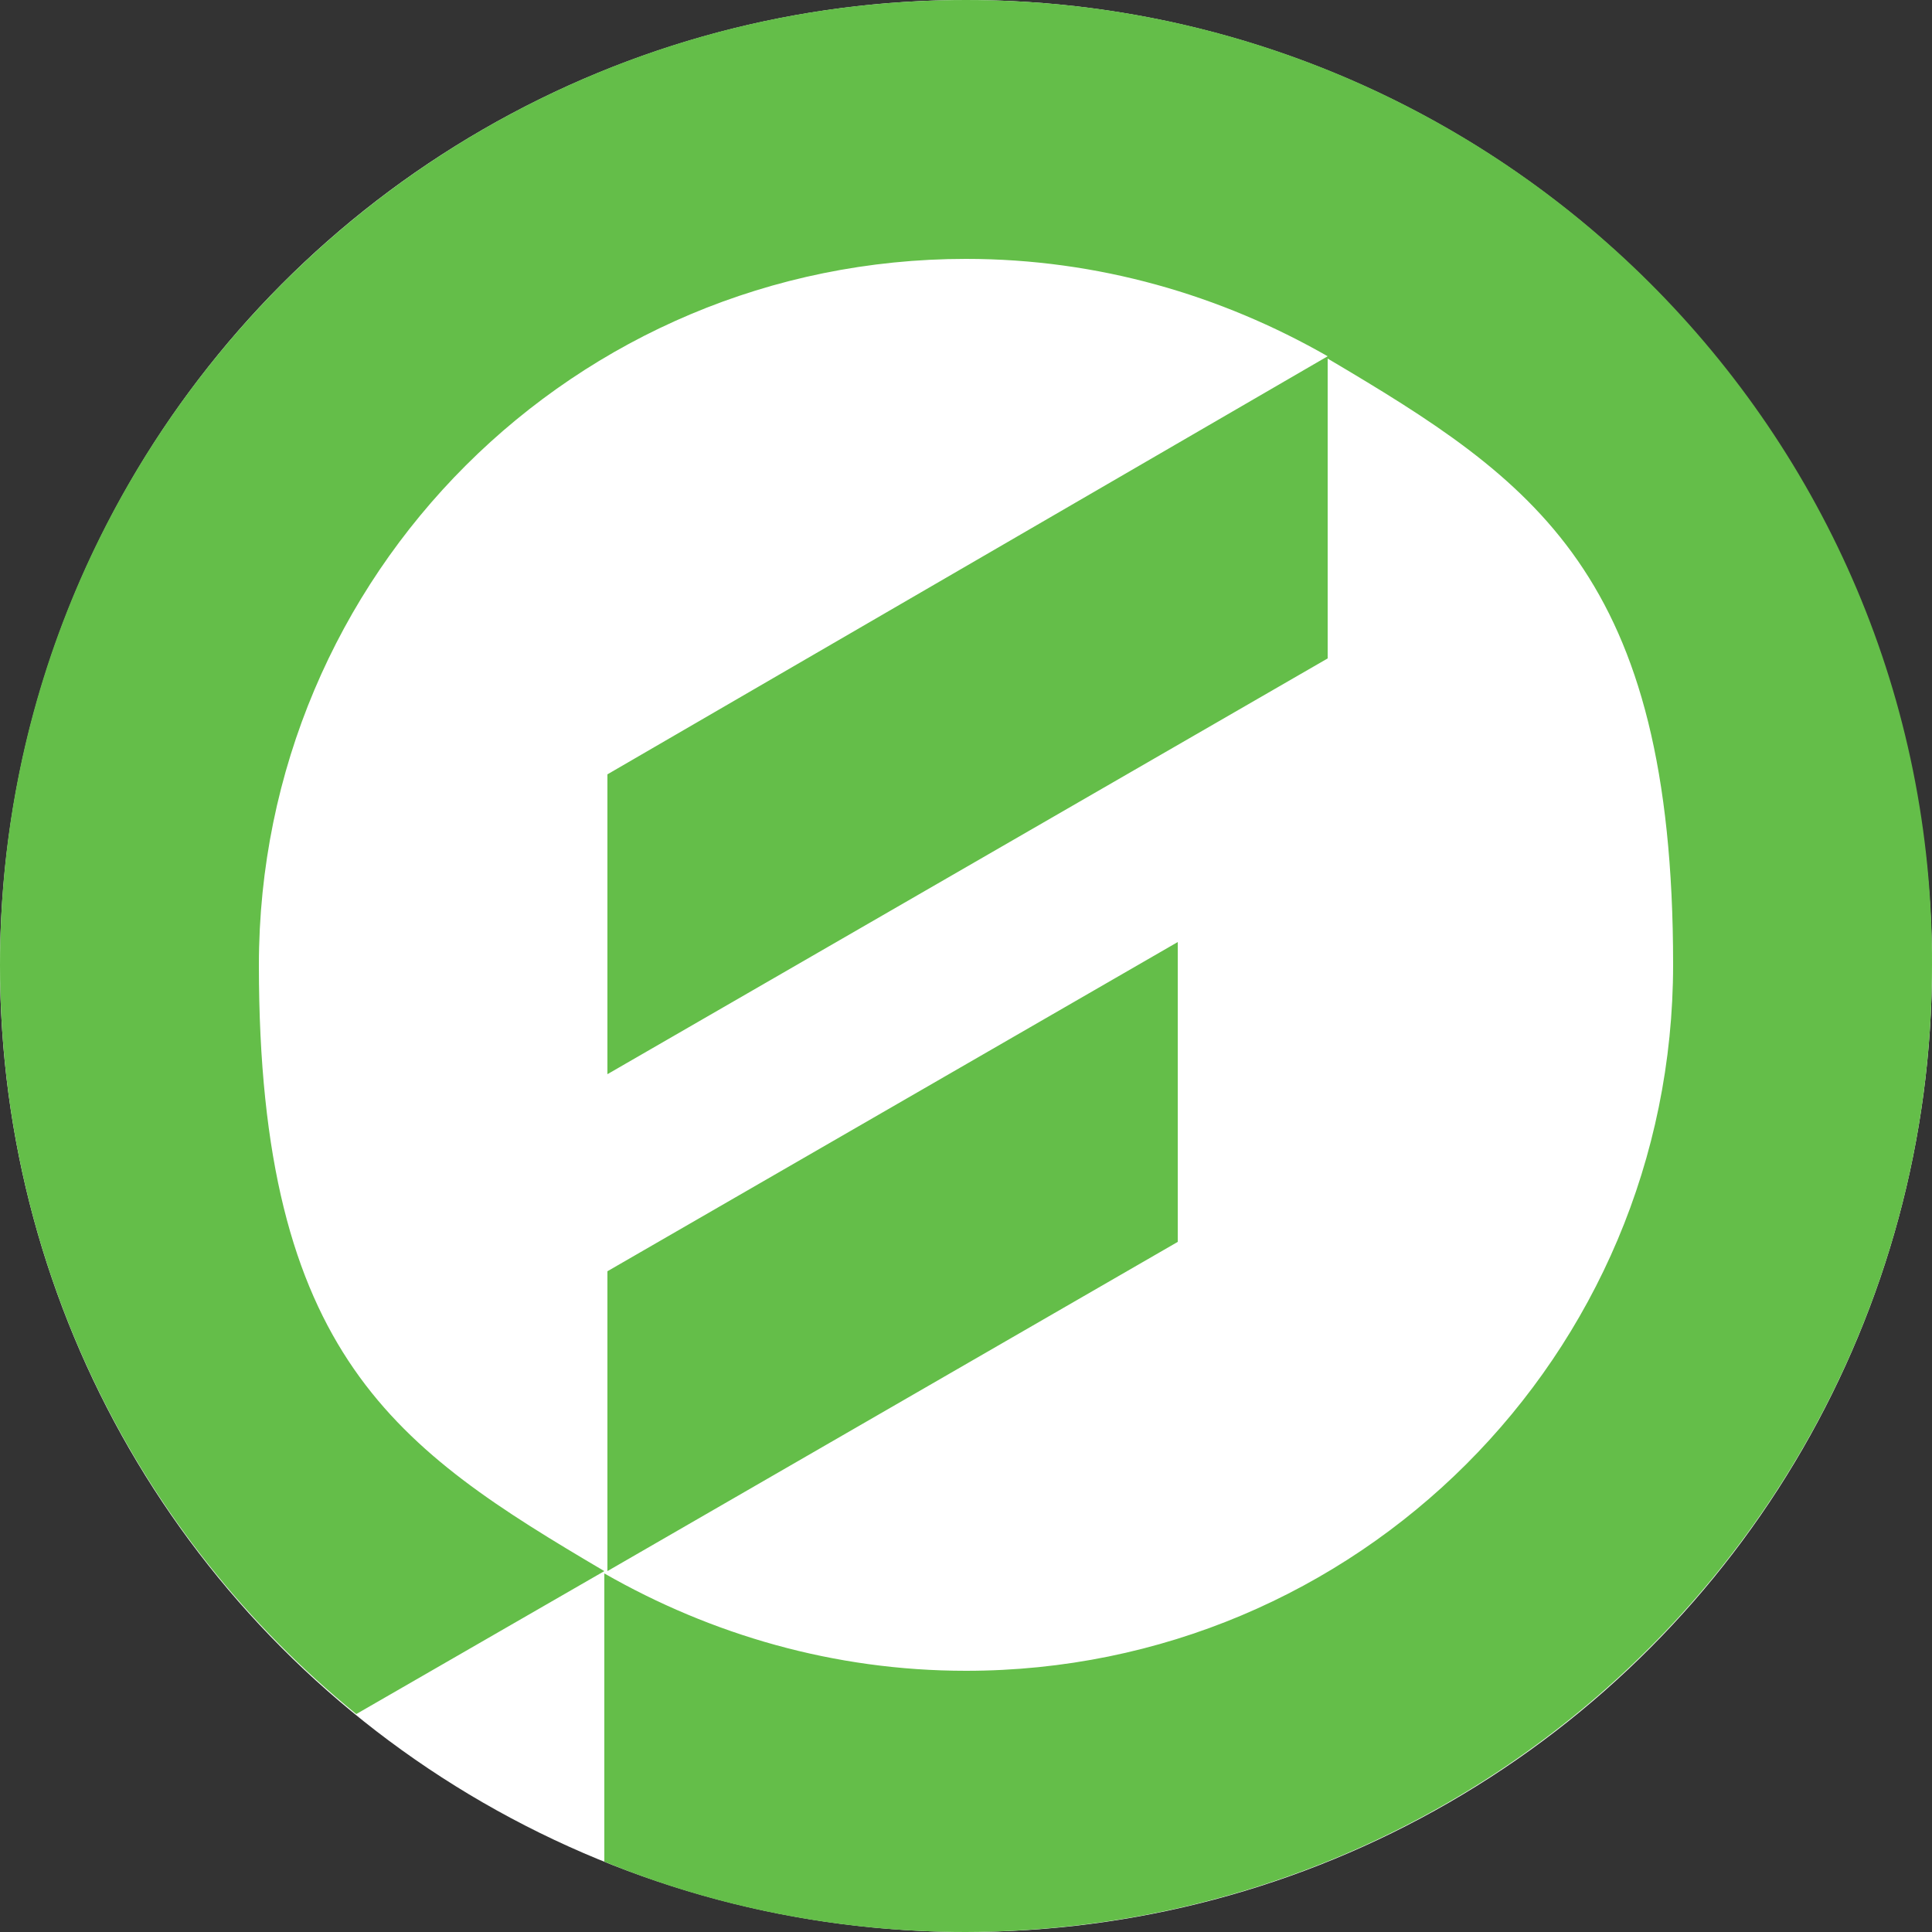 <?xml version="1.0" encoding="UTF-8"?>
<svg xmlns="http://www.w3.org/2000/svg" version="1.1" viewBox="0 0 250 250">
  <rect x="0" y="0" width="250" height="250" fill="#333333" stroke="none"/>
  <defs>
    <style>
      .cls-1 {
        fill: #fff;
      }

      .cls-2 {
        fill: #64be49;
        fill-rule: evenodd;
      }
    </style>
  </defs>
  <!-- Generator: Adobe Illustrator 28.6.0, SVG Export Plug-In . SVG Version: 1.2.0 Build 709)  -->
  <g>
    <g id="Layer_1">
      <circle class="cls-1" cx="125" cy="125" r="125"/>
      <path id="Layer" class="cls-2" d="M250,124.9c0,69-55.9,124.9-125,125.1-16.5,0-32.4-3.2-46.8-9.1v-37.3c13.8,7.9,29.7,12.6,46.8,12.6,50.6,0,91.5-40.8,91.5-91.4s-18-62.6-44.7-78.4v38.8l-93.2,53.8v-38.8l93.2-54.1c-13.8-7.9-29.7-12.6-46.8-12.6-50.6,0-91.5,40.8-91.5,91.4s17.9,62.6,44.7,78.4l-32.1,18.5C17.9,198.9,0,163.9,0,124.9,0,55.8,56.2,0,125,0s125.3,55.8,125,124.9h0ZM152.4,160.7l-73.8,42.6v-38.8l73.8-42.6v38.8Z"/>
    </g>
  </g>
</svg>